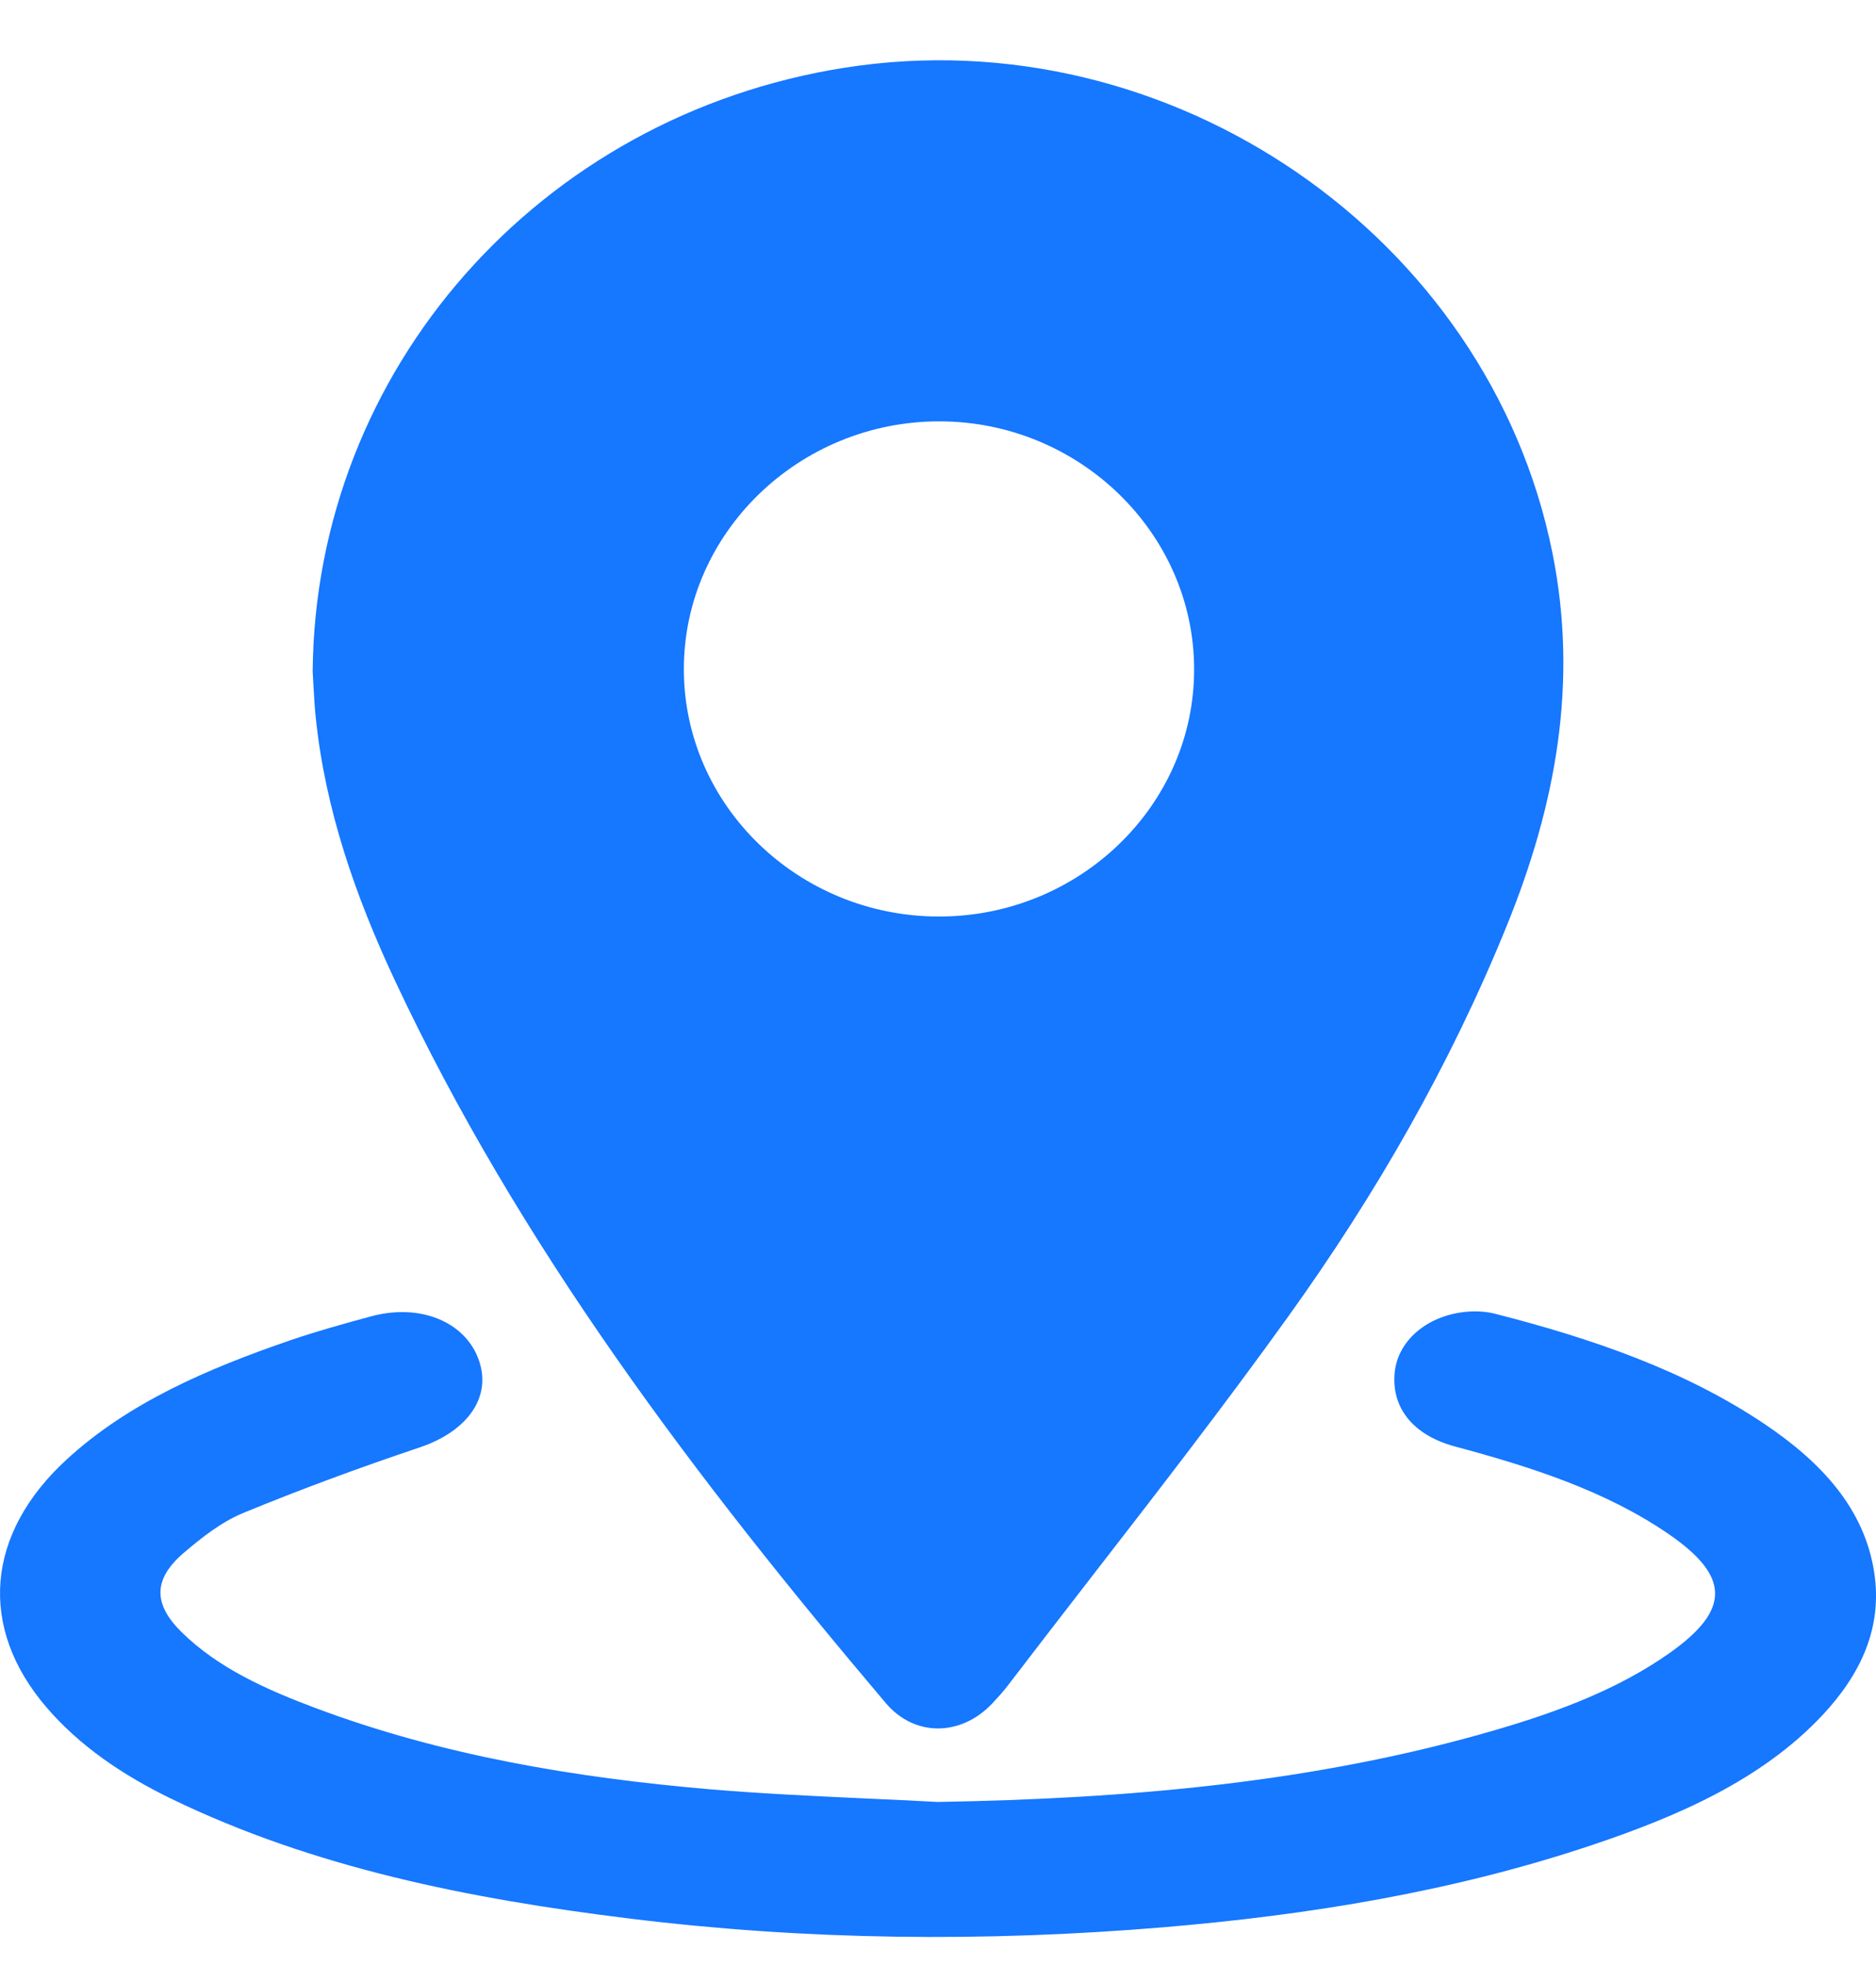 <svg width="21" height="22" viewBox="0 0 21 22" fill="none" xmlns="http://www.w3.org/2000/svg">
<path fill-rule="evenodd" clip-rule="evenodd" d="M9.915 19.057C7.79 16.548 5.812 13.942 4.417 10.964C3.98 10.03 3.642 9.063 3.535 8.034C3.522 7.914 3.516 7.794 3.509 7.675C3.506 7.621 3.503 7.568 3.5 7.515C3.528 4.14 6.035 1.293 9.46 0.757C13.101 0.186 16.664 2.643 17.377 6.183C17.671 7.64 17.415 9.012 16.866 10.361C16.236 11.913 15.403 13.364 14.424 14.727C13.716 15.713 12.971 16.675 12.226 17.636C11.909 18.046 11.592 18.455 11.278 18.866C11.225 18.935 11.165 19 11.105 19.064C10.759 19.429 10.24 19.441 9.915 19.057ZM13.367 7.485C13.364 5.965 12.082 4.718 10.52 4.715C8.945 4.712 7.653 5.964 7.655 7.491C7.657 9.011 8.934 10.251 10.502 10.256C12.08 10.261 13.371 9.013 13.367 7.485ZM19.756 15.937C20.391 16.365 20.871 16.883 20.98 17.596C21.074 18.207 20.835 18.731 20.396 19.198C19.72 19.914 18.797 20.319 17.822 20.646C16.277 21.164 14.662 21.429 13.015 21.567C11.02 21.733 9.028 21.713 7.042 21.468C5.254 21.248 3.51 20.9 1.919 20.129C1.377 19.866 0.894 19.54 0.521 19.106C-0.246 18.213 -0.162 17.165 0.747 16.331C1.441 15.694 2.326 15.315 3.252 14.997C3.548 14.896 3.851 14.812 4.154 14.73C4.697 14.583 5.2 14.786 5.356 15.208C5.513 15.631 5.233 16.017 4.697 16.197C4.029 16.421 3.367 16.665 2.721 16.931C2.475 17.033 2.259 17.205 2.061 17.373C1.714 17.668 1.712 17.947 2.031 18.262C2.44 18.665 2.98 18.907 3.54 19.116C4.945 19.642 6.43 19.892 7.945 20.022C8.525 20.071 9.108 20.098 9.691 20.125C9.959 20.137 10.228 20.149 10.496 20.164C12.627 20.127 14.726 19.949 16.753 19.355C17.446 19.152 18.115 18.902 18.687 18.499C19.374 18.015 19.369 17.638 18.674 17.163C17.967 16.679 17.135 16.414 16.283 16.185C15.815 16.058 15.57 15.748 15.613 15.351C15.651 15.002 15.972 14.724 16.404 14.68C16.512 14.669 16.631 14.674 16.736 14.701C17.819 14.978 18.858 15.333 19.756 15.937Z" fill="#1677FF"/>
</svg>
